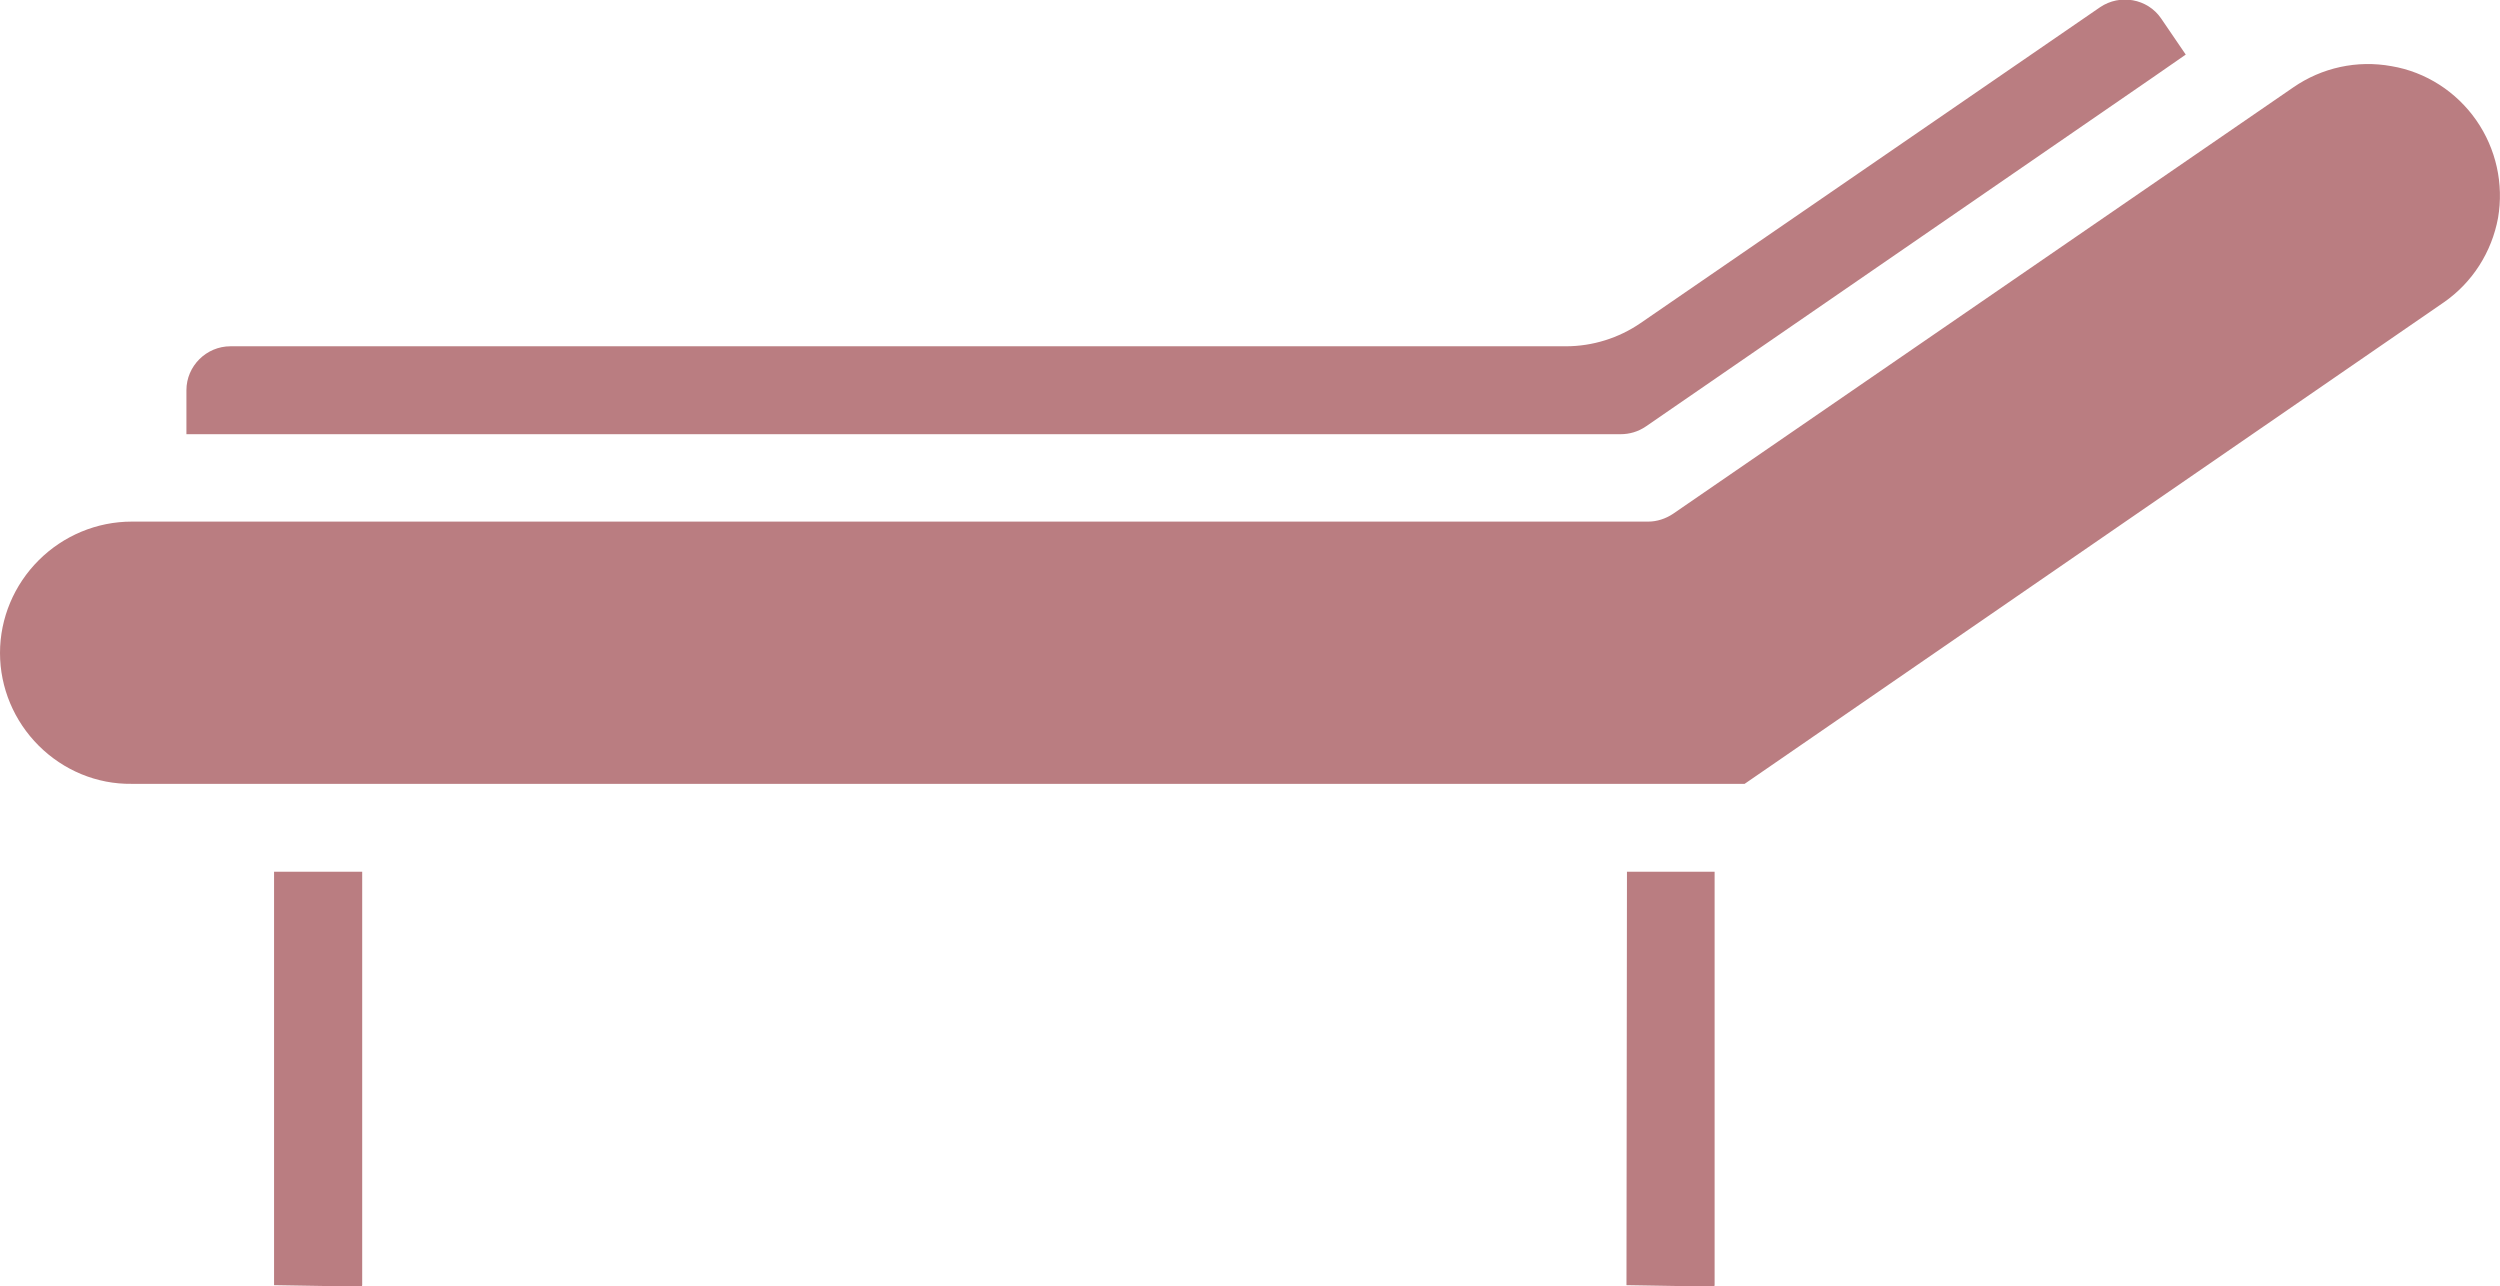 <svg xmlns="http://www.w3.org/2000/svg" width="173" height="89" viewBox="0 0 173 89" fill="none"><g clip-path="url(#clip0_1_296)"><path d="M112.15 30.046H12.9V27.004C12.9 25.333 14.274 23.963 15.95 23.963H108.364C110.207 23.963 112.016 23.395 113.524 22.359L145.323 0.501C146.697 -0.434 148.606 -0.1 149.545 1.27L151.254 3.777L148.942 5.381L113.893 29.511C113.356 29.878 112.753 30.046 112.15 30.046ZM18.965 88.933L24.963 89.034C24.997 89.034 25.064 89 25.064 88.933V60.325H18.965V88.933ZM112.552 88.933L118.55 89.034C118.584 89.034 118.651 89 118.651 88.933V60.325H112.586L112.552 88.933ZM171.358 8.322C169.984 6.35 167.873 4.98 165.494 4.579C163.115 4.144 160.669 4.679 158.692 6.049L115.769 35.56C115.266 35.894 114.663 36.095 114.06 36.095H9.114C6.702 36.095 4.389 37.064 2.681 38.768C0.972 40.473 0 42.779 0 45.185C0 47.592 0.972 49.898 2.681 51.602C4.389 53.306 6.702 54.276 9.114 54.242H120.728L169.113 20.922C171.09 19.551 172.43 17.446 172.866 15.073C173.268 12.733 172.732 10.294 171.358 8.322Z" fill="#BA7D81"></path></g><defs><clipPath id="clip0_1_296"><rect width="173" height="89" fill="white"></rect></clipPath></defs></svg>